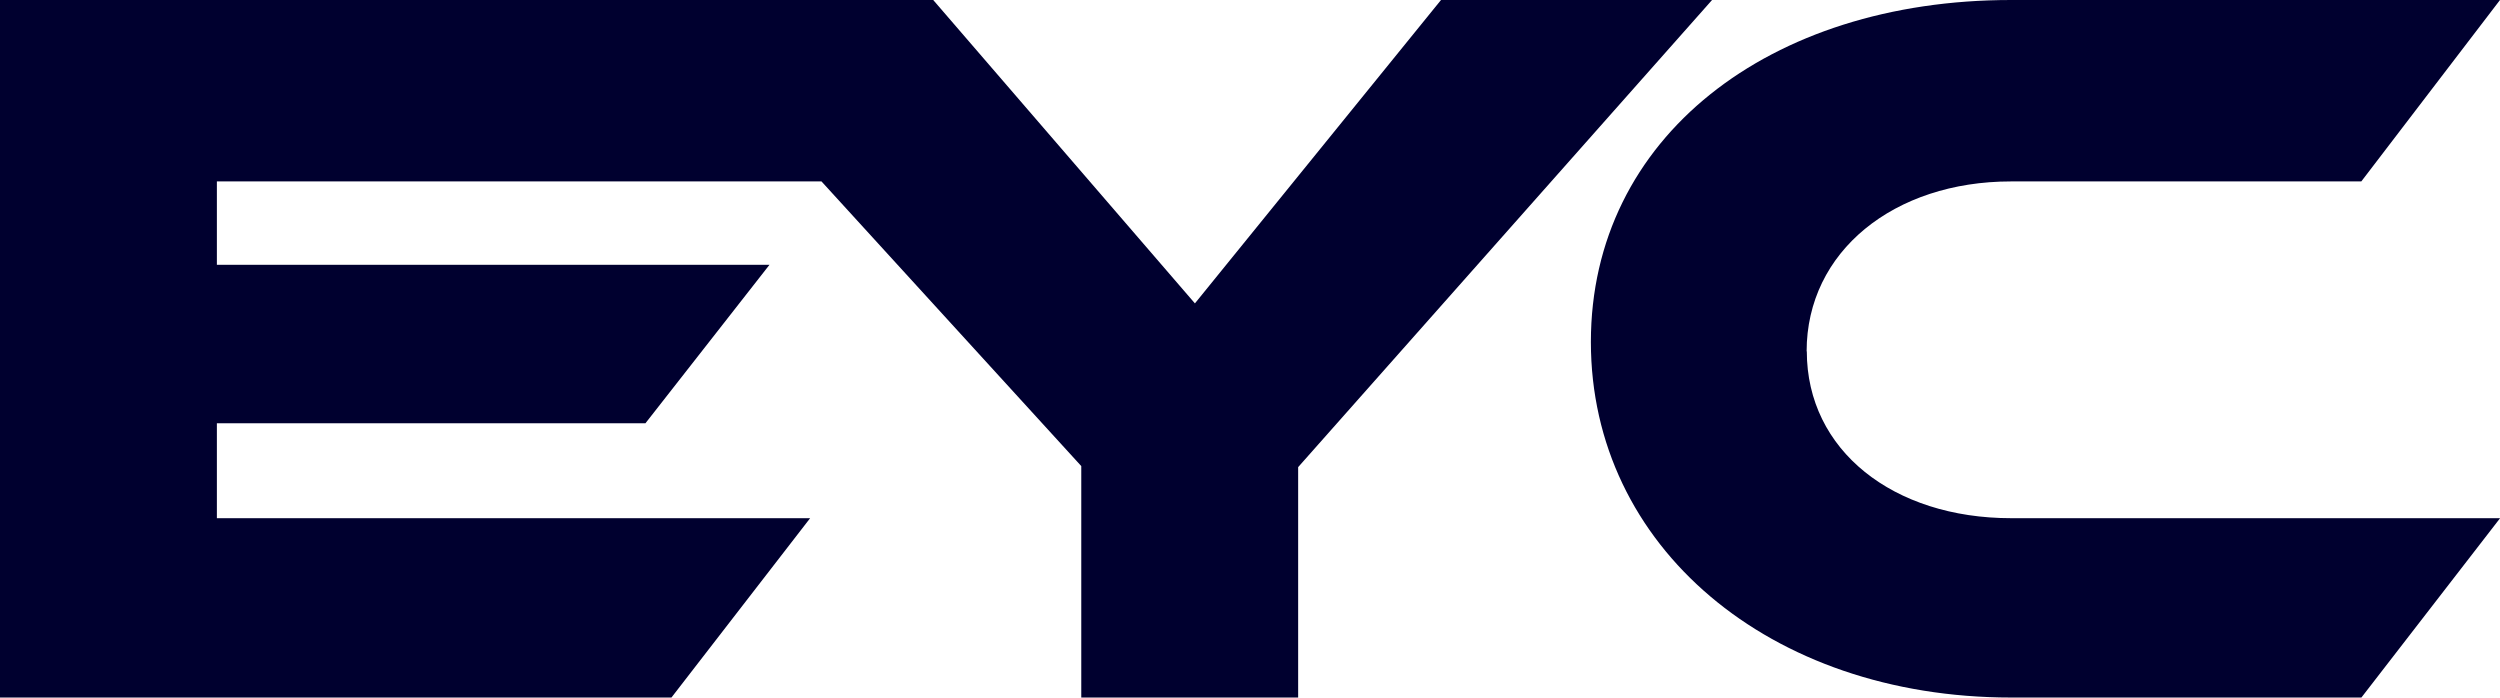 <?xml version="1.0" encoding="UTF-8"?><svg id="_レイヤー_2" xmlns="http://www.w3.org/2000/svg" viewBox="0 0 288.41 80.47"><defs><style>.cls-1{fill:#00002f;}</style></defs><g id="_レイヤー_1-2"><polygon class="cls-1" points="166.24 0 137.85 35 107.66 0 0 0 0 80.47 77.46 80.47 93.46 59.78 25.02 59.78 25.02 48.83 74.46 48.83 88.77 30.55 25.02 30.55 25.02 20.93 94.77 20.93 124.74 53.77 124.74 80.47 149.76 80.47 149.76 53.89 197.51 0 166.24 0"/><path class="cls-1" d="M208.42,40.54c0-11.55,10.1-19.61,23.57-19.61h40.42l16-20.93h-56.41c-27.91,0-48.47,15.88-48.47,39.45s20.57,41.02,48.47,41.02h40.42l16-20.69h-56.41c-13.59,0-23.57-7.82-23.57-19.25Z"/></g></svg>